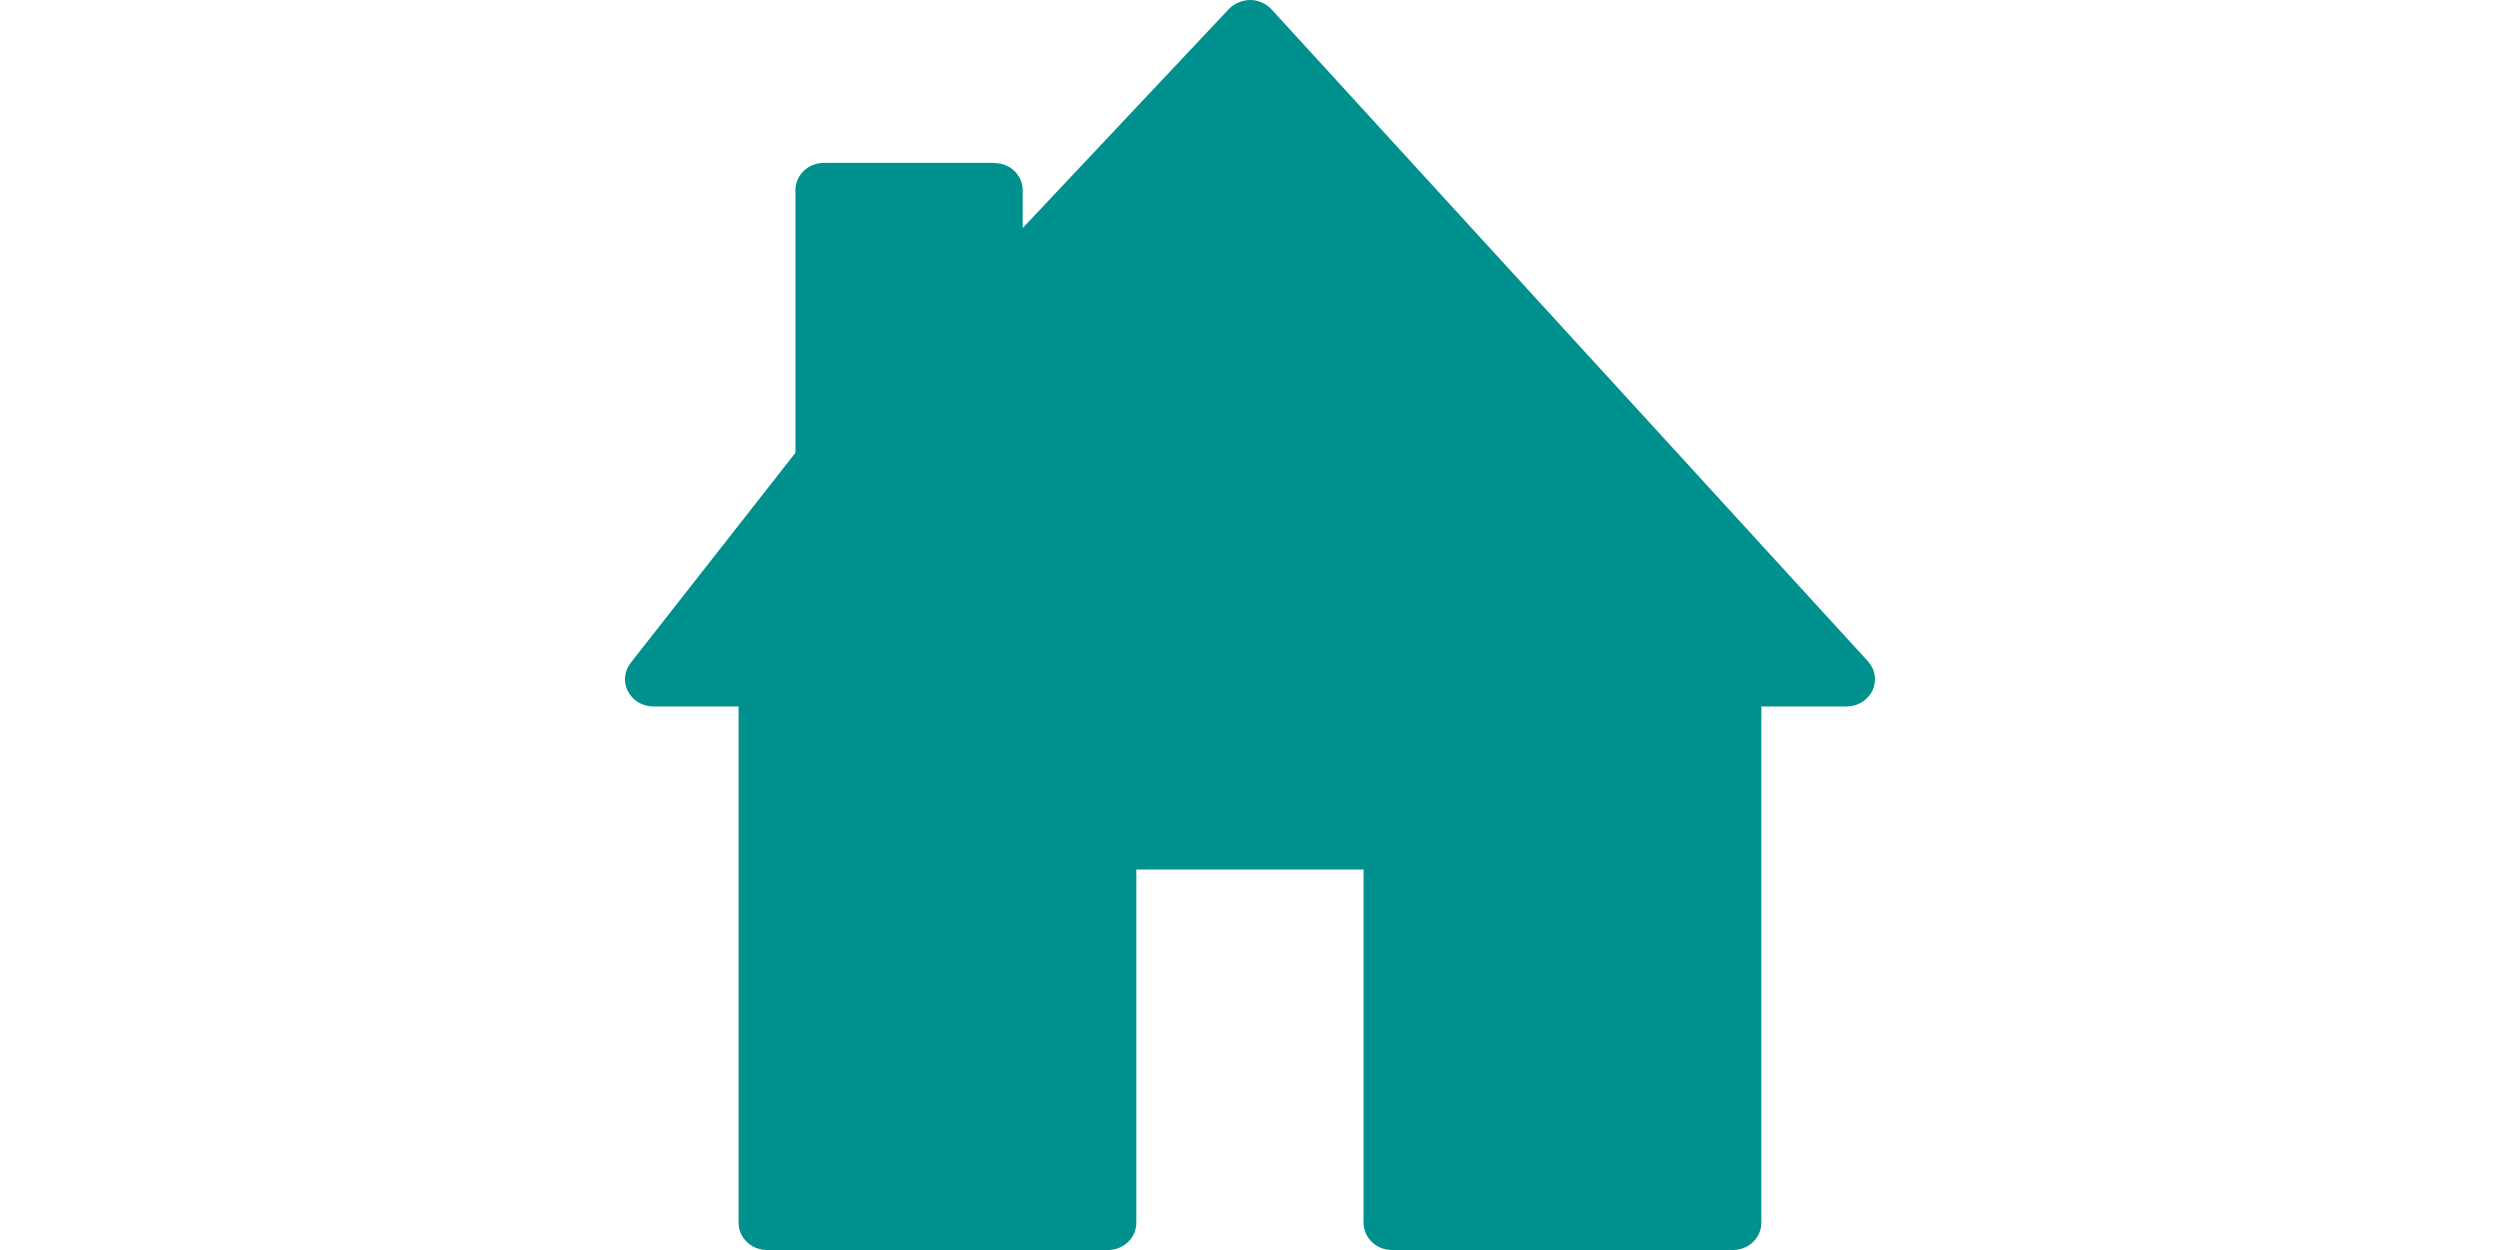 <svg width="200" height="100" viewBox="0 0 200 100" fill="none" xmlns="http://www.w3.org/2000/svg">
<path fill-rule="evenodd" clip-rule="evenodd" d="M79.545 13.031H65.907C64.653 13.031 63.636 14.002 63.636 15.208V36.222L50.45 53.036C49.938 53.694 49.856 54.577 50.239 55.312C50.627 56.054 51.409 56.518 52.268 56.518H59.087V97.823C59.087 99.023 60.105 100 61.358 100H88.635C89.894 100 90.906 99.023 90.906 97.823V69.561H109.086V97.823C109.086 99.023 110.104 100 111.358 100H138.634C139.893 100 140.905 99.023 140.905 97.823V56.518H147.724C148.618 56.518 149.425 56.018 149.795 55.242C150.166 54.465 150.025 53.553 149.442 52.912L101.714 0.741C101.285 0.277 100.667 0.006 100.02 0C99.408 0.006 98.749 0.259 98.314 0.718L81.816 18.243V15.219C81.816 14.013 80.804 13.043 79.545 13.043V13.031Z" fill="#00908D"/>
</svg>
